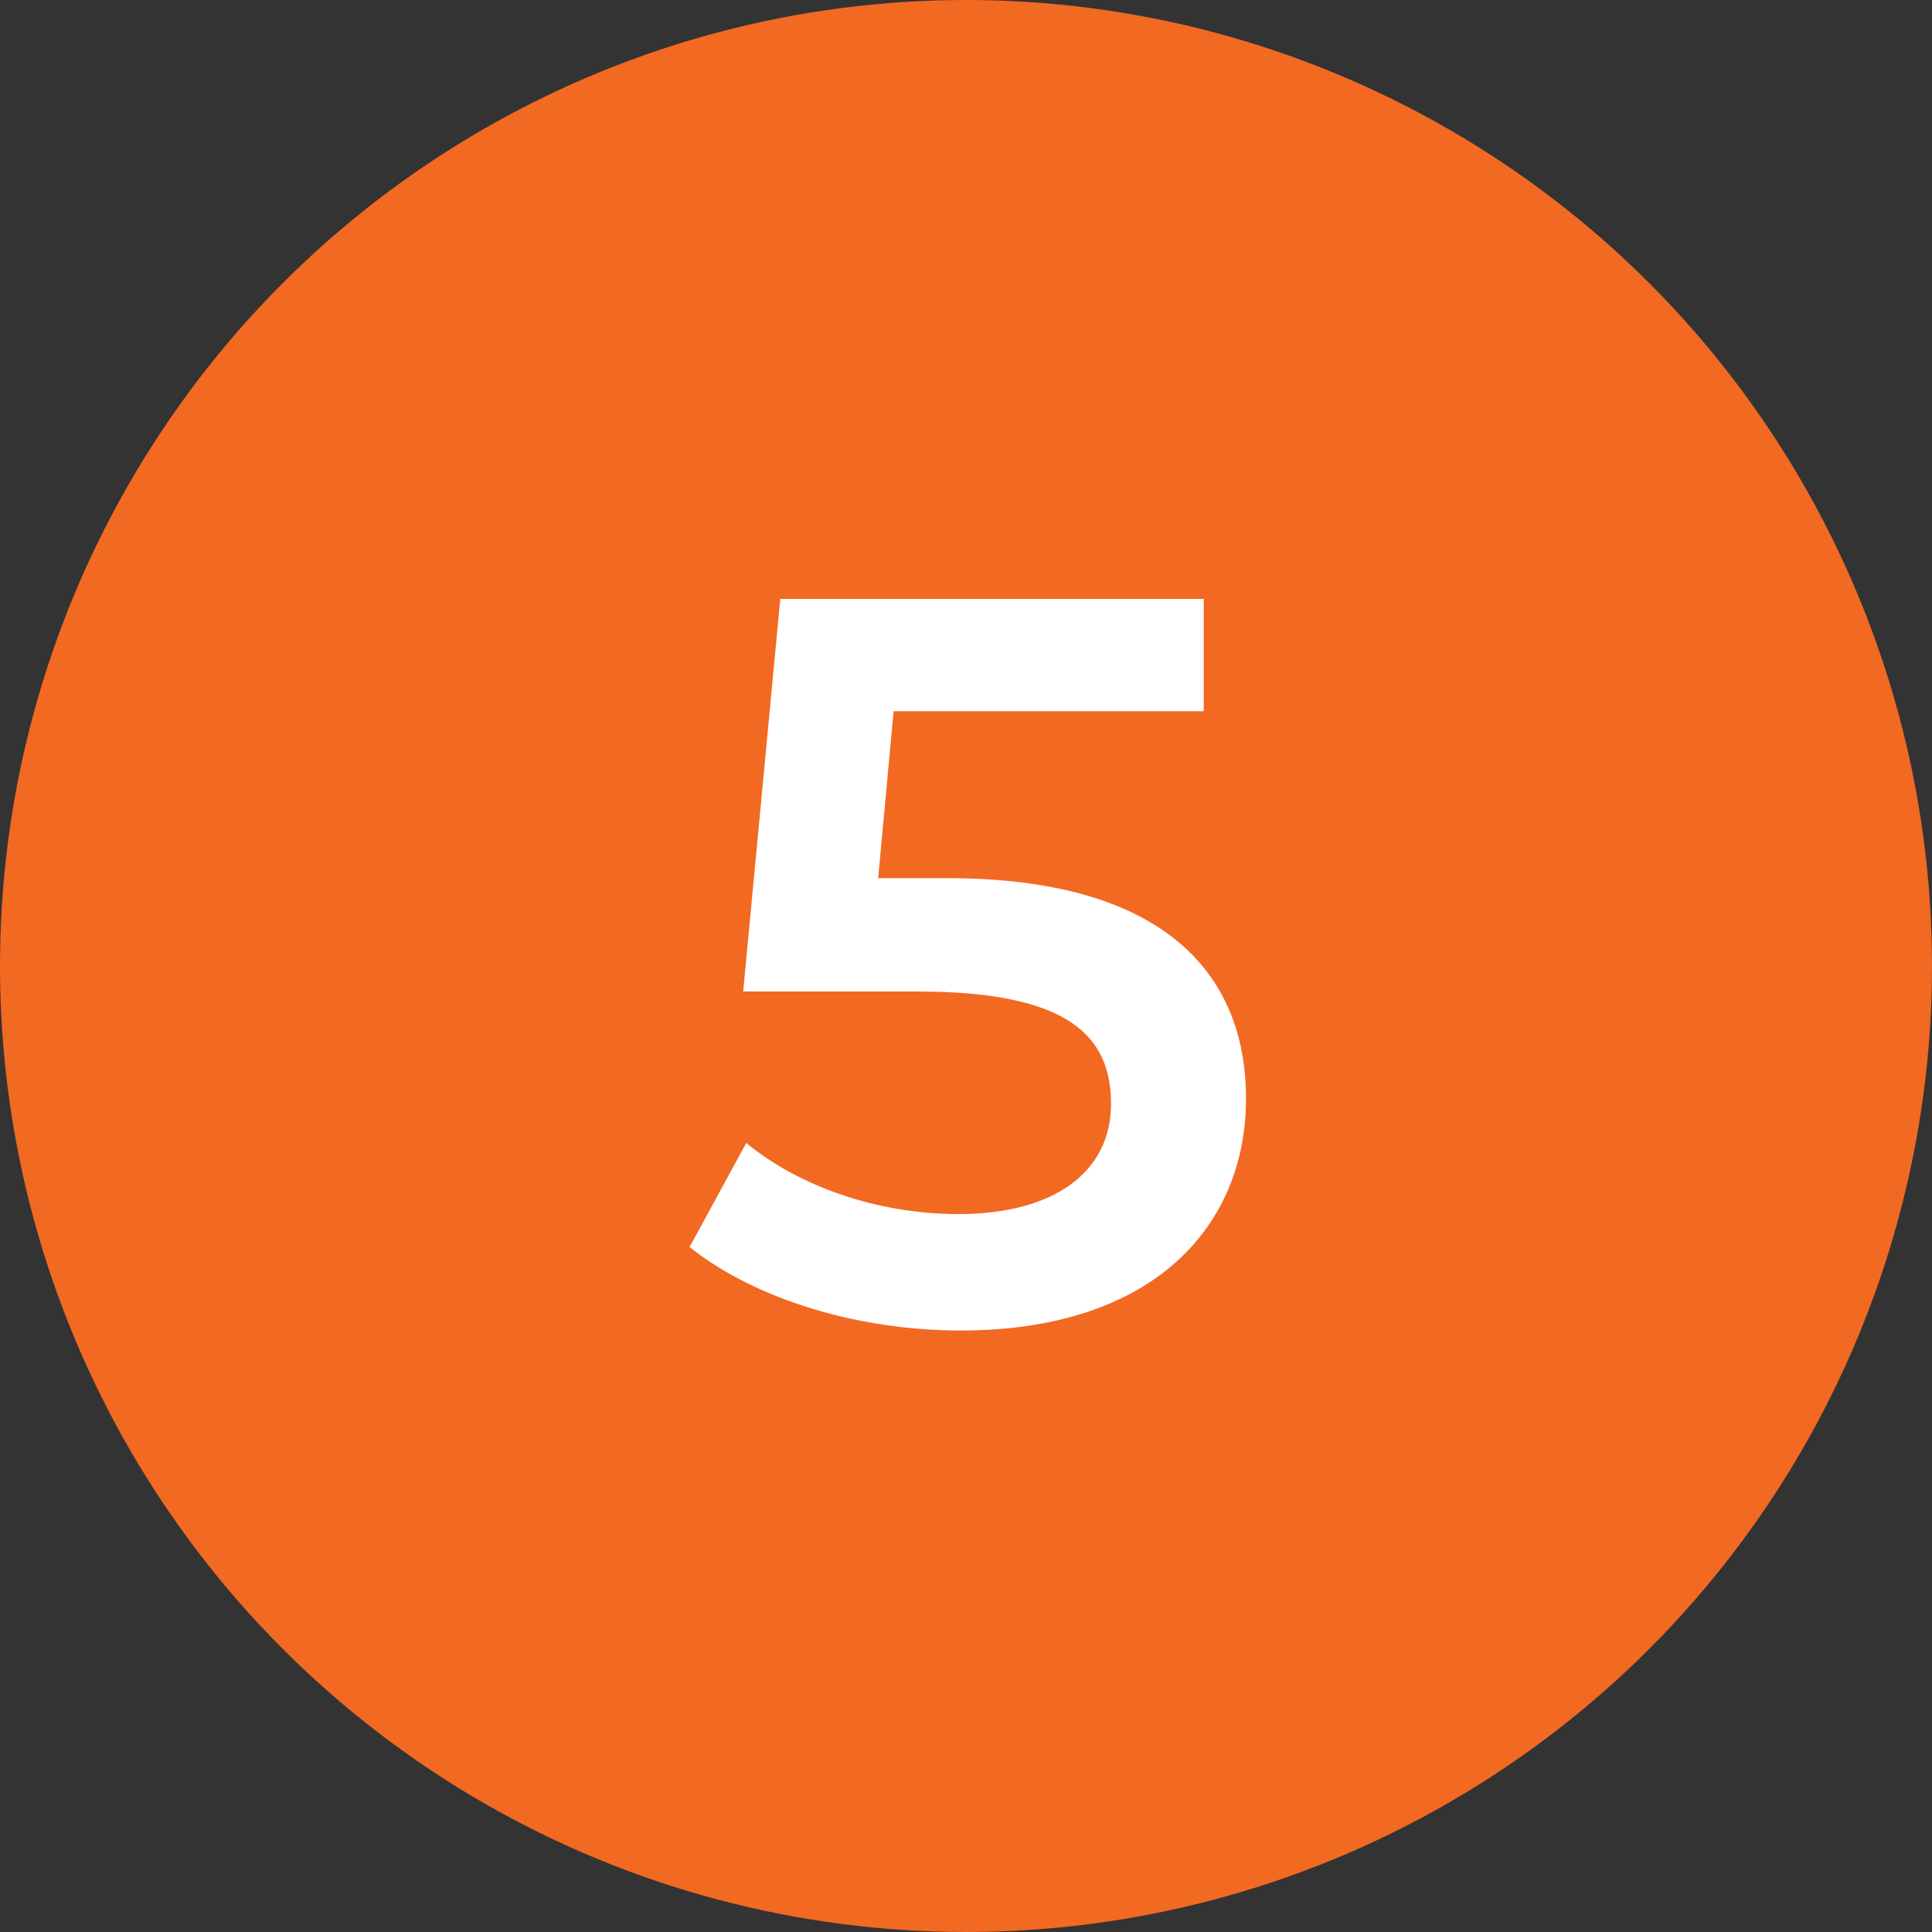 <?xml version="1.0"?>
<svg xmlns="http://www.w3.org/2000/svg" width="60" height="60" viewBox="0 0 60 60" fill="none">
<rect x="0" y="0" width="60" height="60" fill="#333333" stroke="none"/>
<circle cx="30" cy="30" r="30" fill="#F26922"/>
<path d="M29.416 27.272C36.04 27.272 38.696 30.152 38.696 34.12C38.696 38.056 35.848 41.32 29.832 41.32C26.664 41.32 23.464 40.36 21.416 38.728L23.176 35.496C24.808 36.84 27.24 37.704 29.768 37.704C32.744 37.704 34.504 36.392 34.504 34.28C34.504 32.136 33.128 30.792 28.488 30.792H23.08L24.232 18.6H37.384V22.088H27.752L27.272 27.272H29.416Z" fill="white"/>
</svg>
